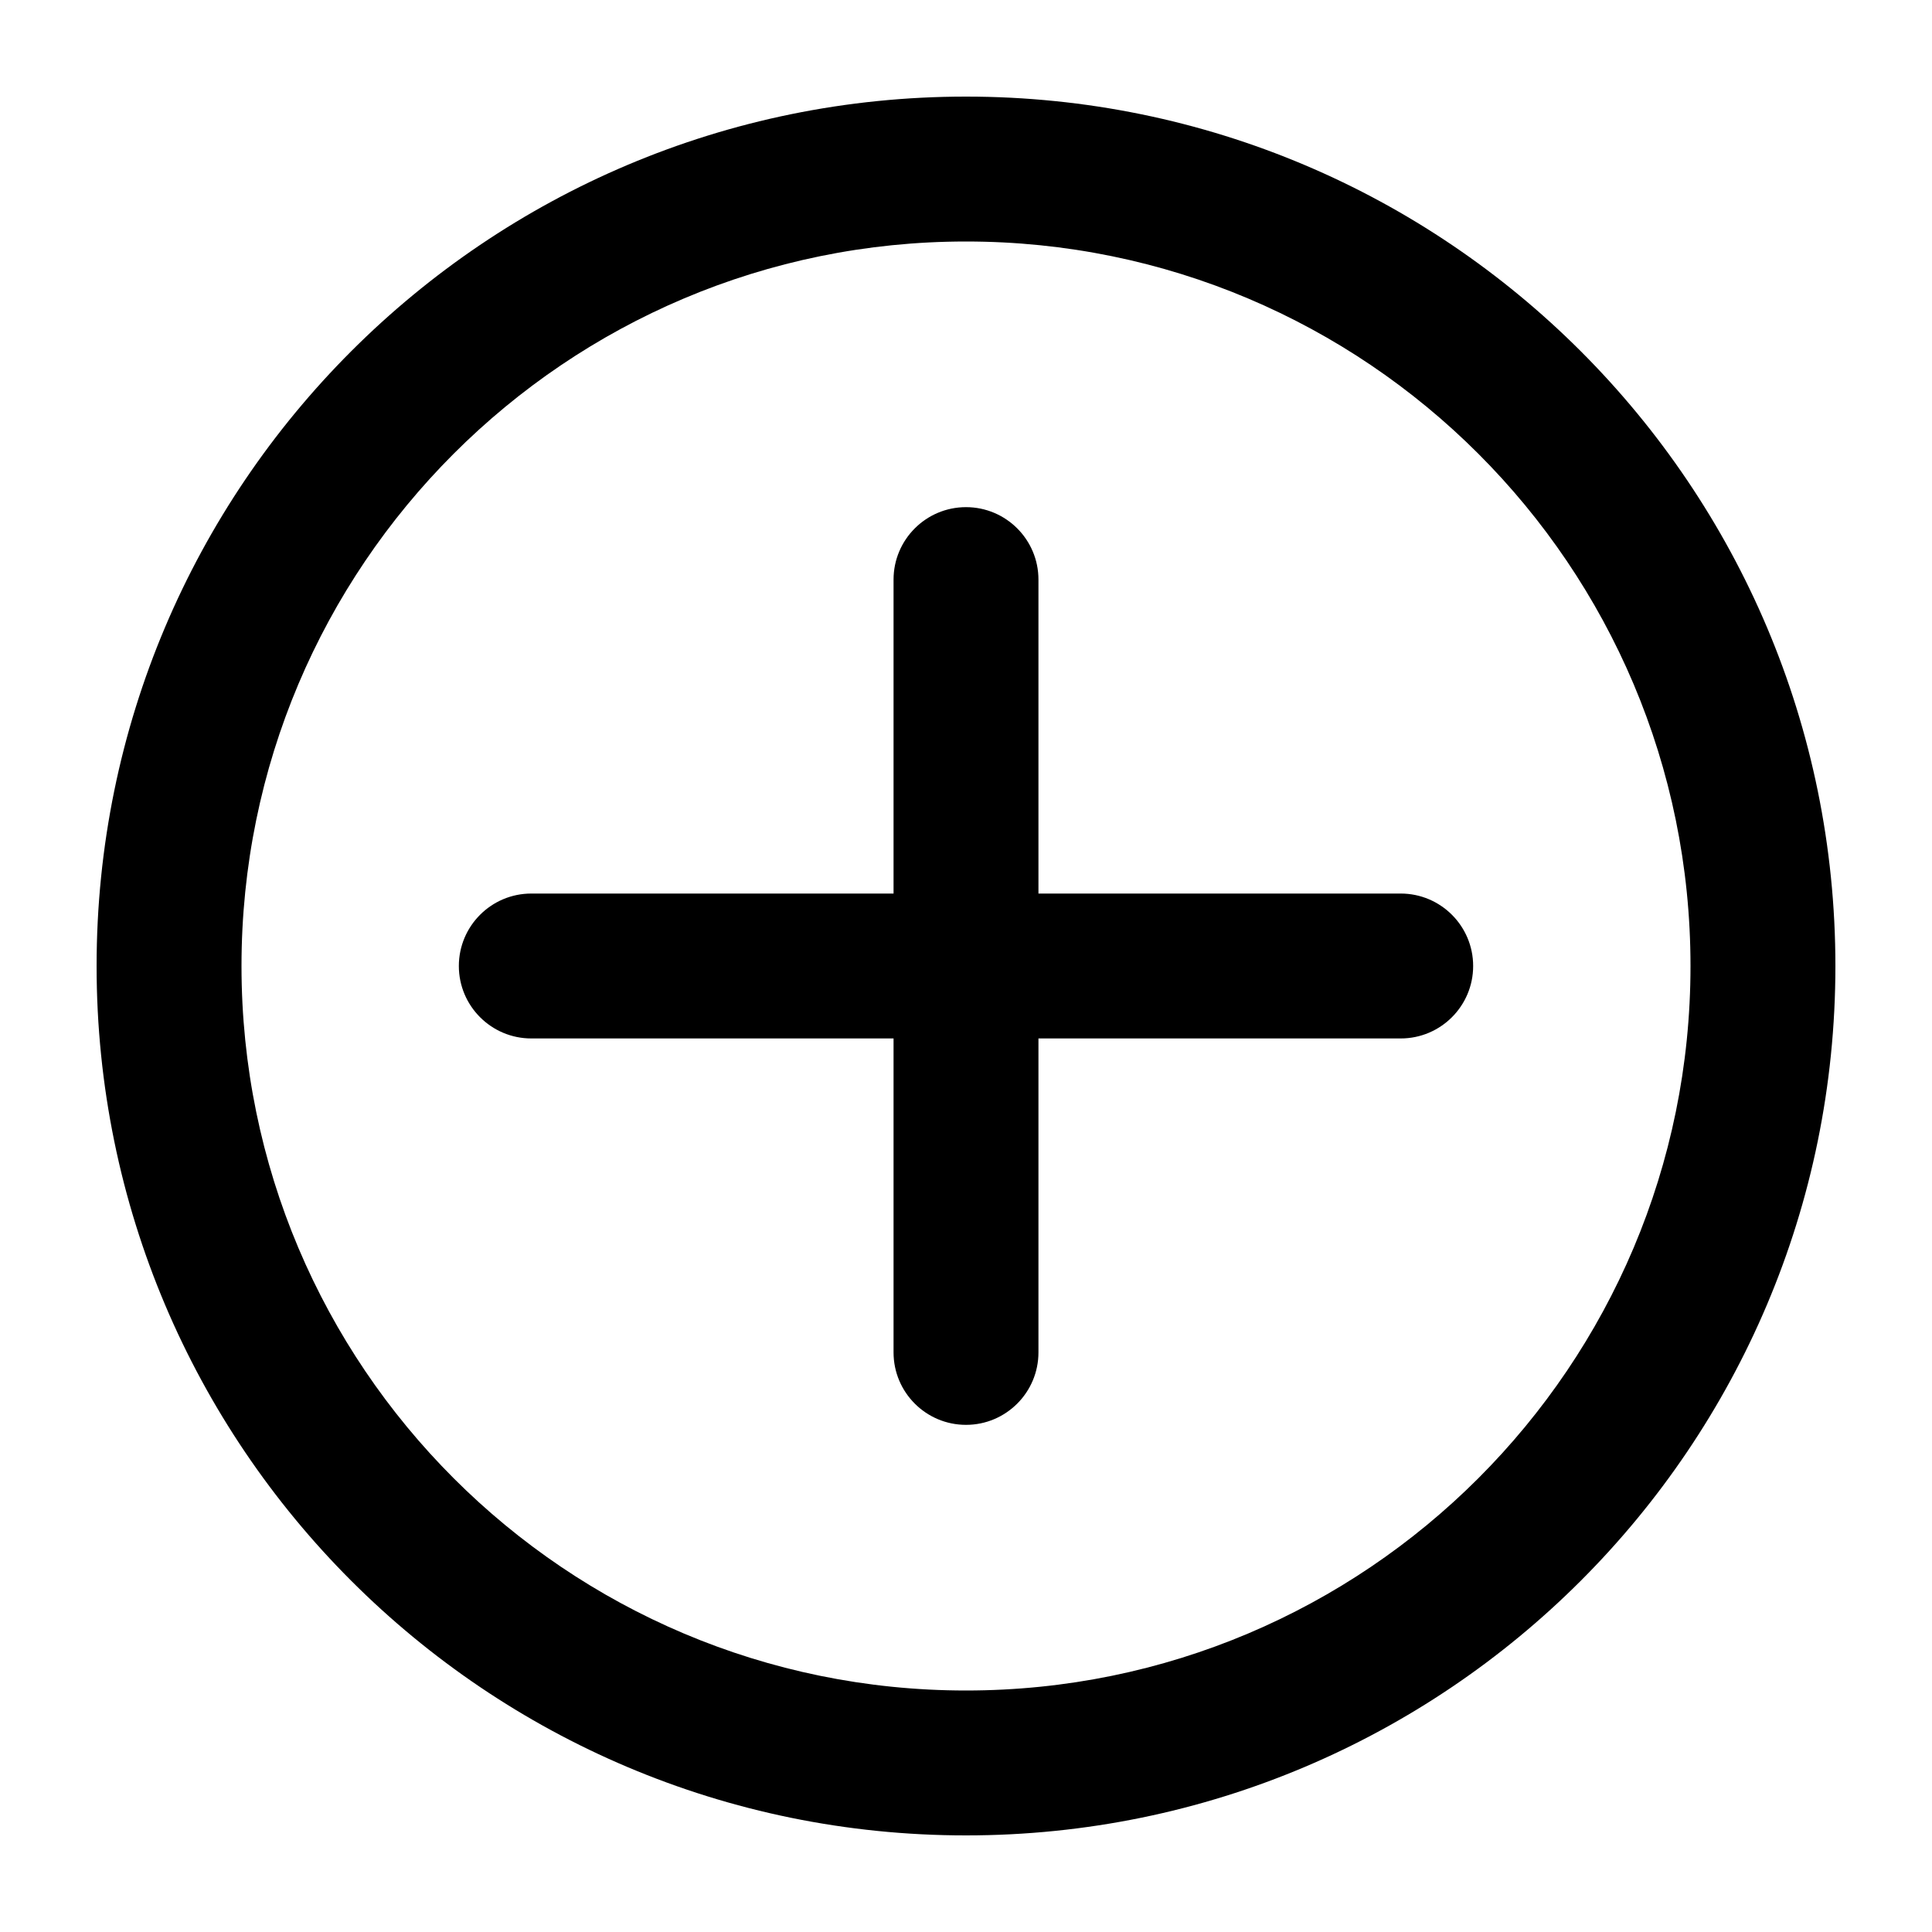 <svg width="20" height="20" viewBox="0 0 20 20" fill="none" id="circle_plus-20" xmlns="http://www.w3.org/2000/svg">
<path d="M15.25 10C15.25 10.414 14.914 10.75 14.5 10.75H10.75V14C10.75 14.414 10.414 14.75 10 14.75C9.586 14.75 9.25 14.414 9.25 14V10.75H5.5C5.086 10.75 4.75 10.414 4.75 10C4.75 9.586 5.086 9.25 5.5 9.25H9.25V6C9.25 5.586 9.586 5.25 10 5.25C10.414 5.25 10.75 5.586 10.75 6V9.25H14.5C14.914 9.25 15.25 9.586 15.25 10Z" fill="currentColor"/>
<path fill-rule="evenodd" clip-rule="evenodd" d="M10 19C14.971 19 19 14.971 19 10C19 5.029 14.971 1 10 1C5.029 1 1 5.029 1 10C1 14.971 5.029 19 10 19ZM10 17.5C14.142 17.5 17.5 14.142 17.5 10C17.5 5.858 14.142 2.5 10 2.5C5.858 2.5 2.5 5.858 2.5 10C2.5 14.142 5.858 17.5 10 17.5Z" fill="currentColor"/>
</svg>

